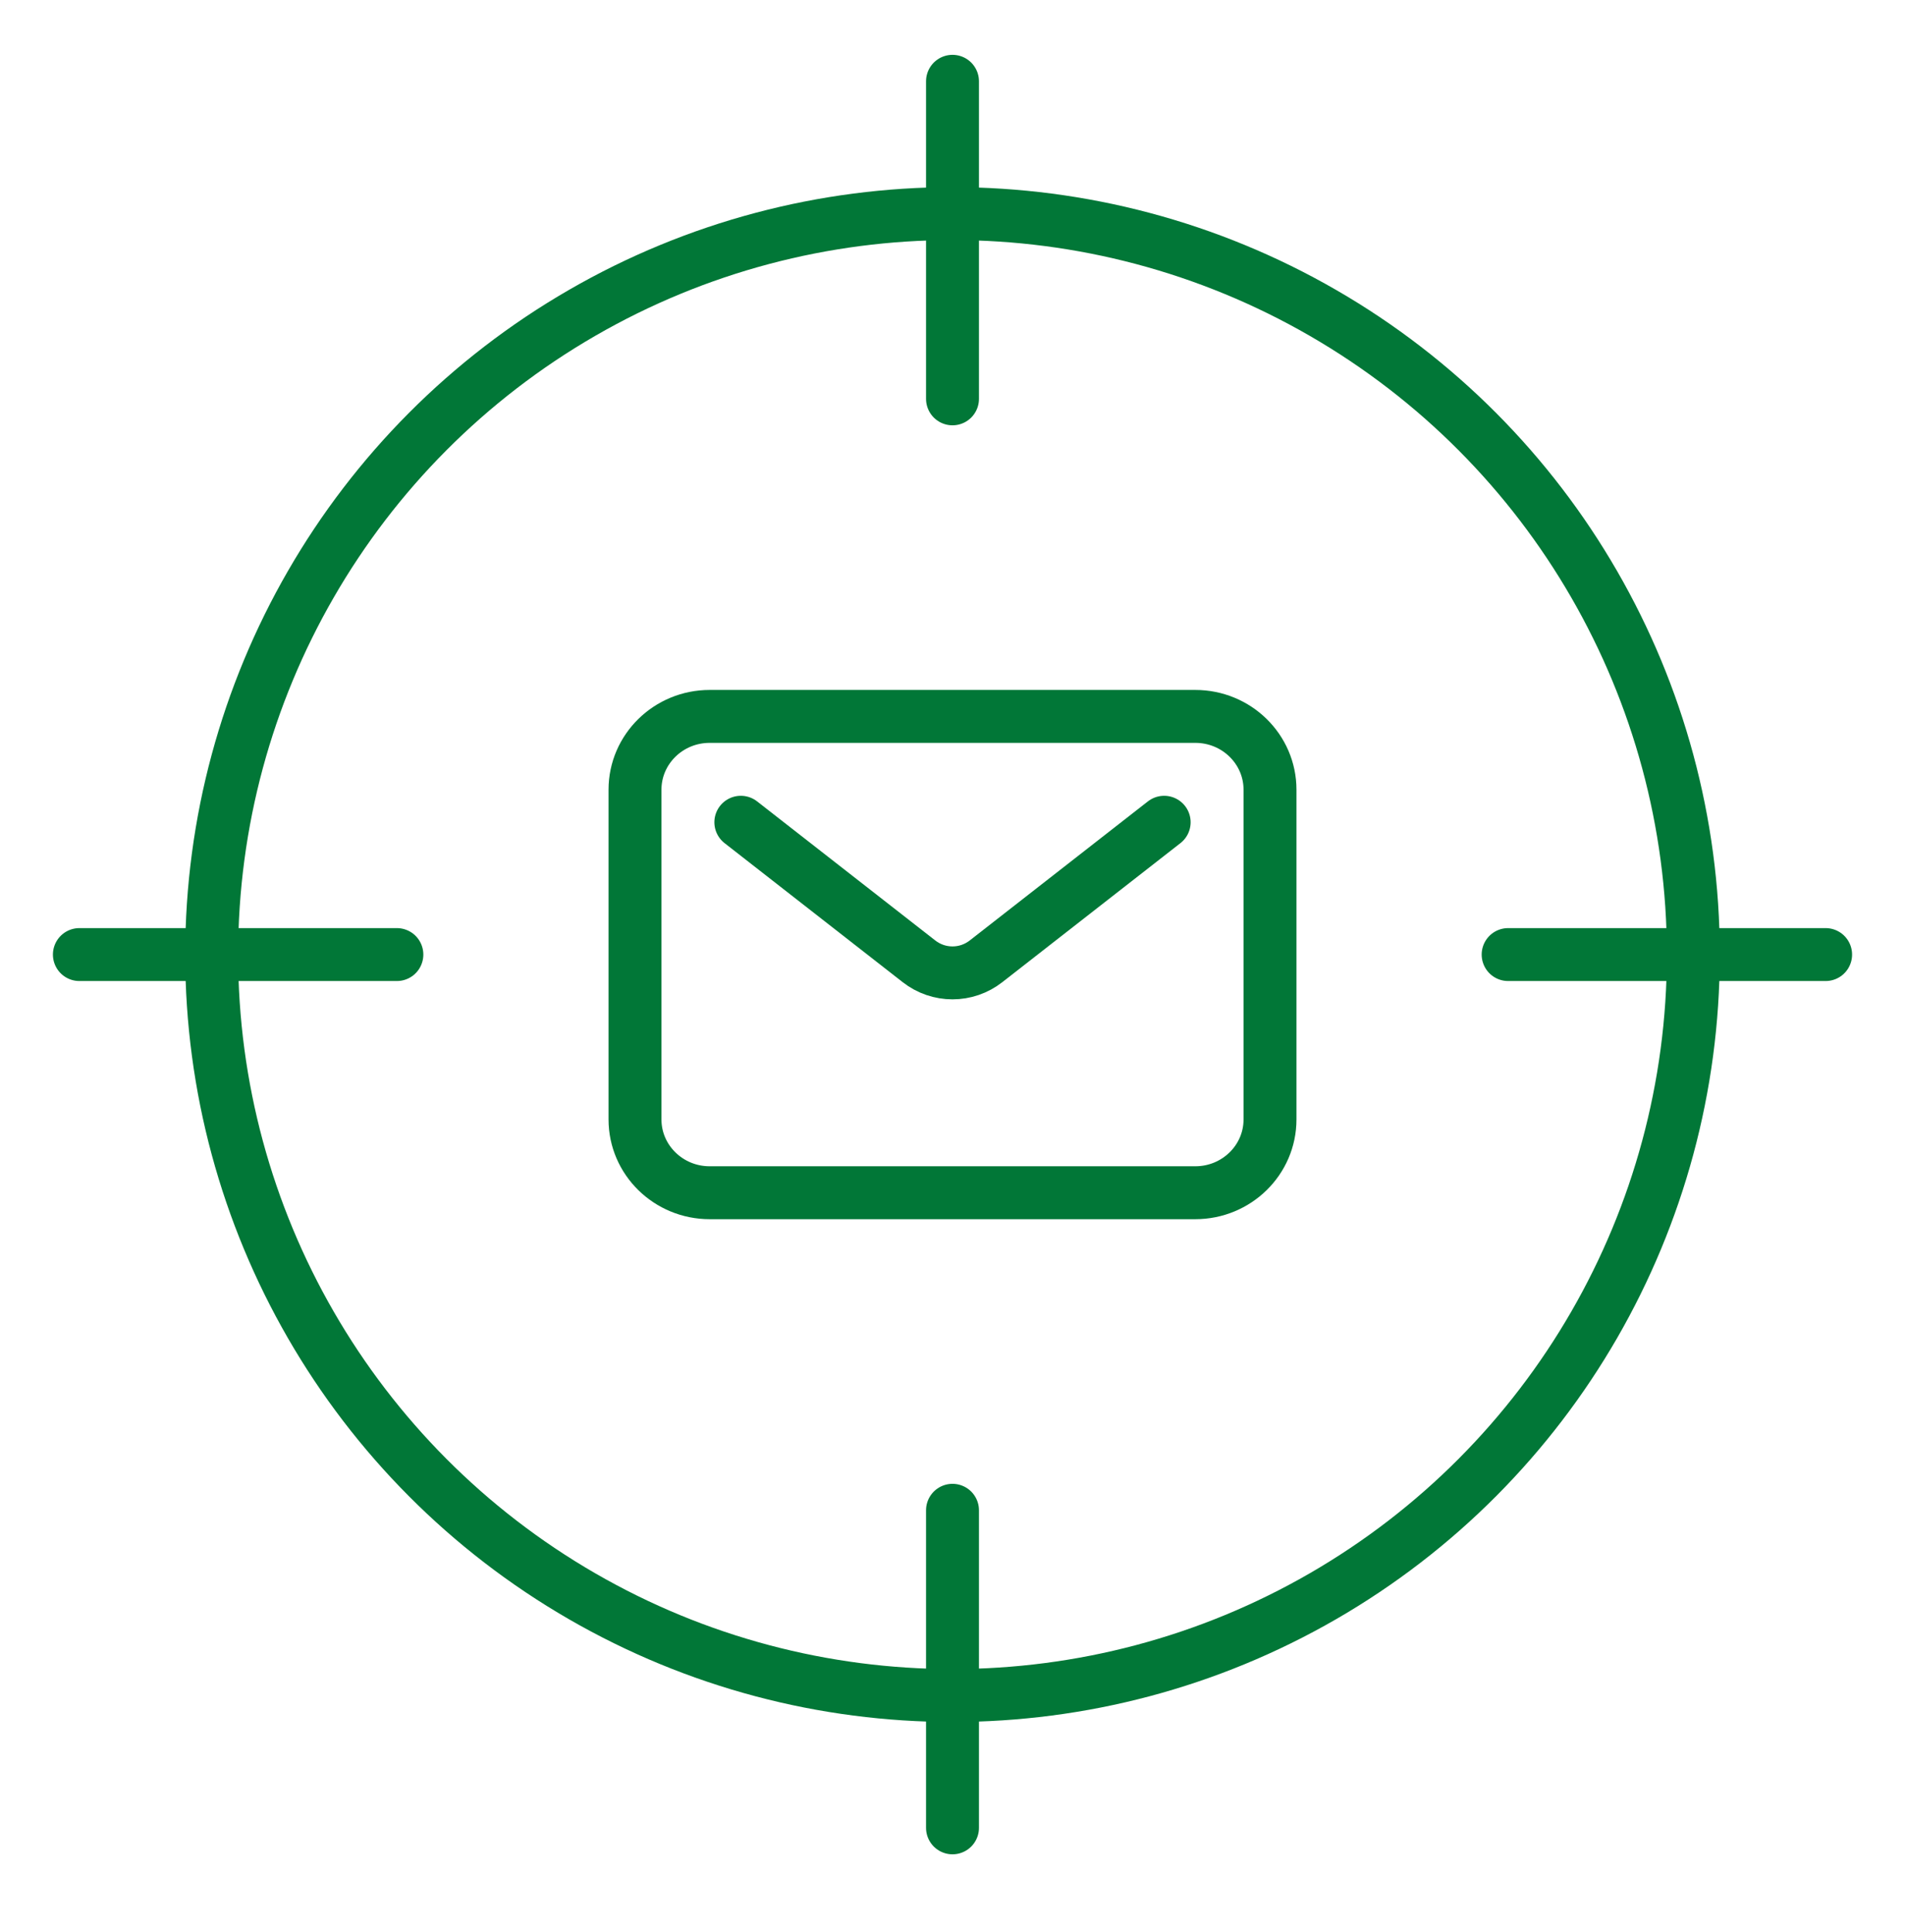 <?xml version="1.0" encoding="UTF-8"?> <svg xmlns="http://www.w3.org/2000/svg" width="72" height="73" viewBox="0 0 72 73" fill="none"><path d="M28 31.072L34.729 36.324C35.477 36.911 36.523 36.911 37.271 36.324L44 31.072M26.823 27.072H45.176C46.736 27.072 48 28.312 48 29.841V42.303C48 43.832 46.736 45.072 45.176 45.072H26.823C25.264 45.072 24 43.832 24 42.303L24 29.841C24 28.312 25.264 27.072 26.823 27.072Z" stroke="#017737" stroke-width="2" stroke-linecap="round" stroke-linejoin="round"></path><path d="M36 69.072L36 57.072" stroke="#017737" stroke-width="2" stroke-linecap="round" stroke-linejoin="round"></path><path d="M15 36.072H3" stroke="#017737" stroke-width="2" stroke-linecap="round" stroke-linejoin="round"></path><path d="M36 15.072L36 3.072" stroke="#017737" stroke-width="2" stroke-linecap="round" stroke-linejoin="round"></path><path d="M57 36.072H69" stroke="#017737" stroke-width="2" stroke-linecap="round" stroke-linejoin="round"></path><circle cx="36" cy="36.072" r="28" stroke="#017737" stroke-width="2"></circle></svg> 
